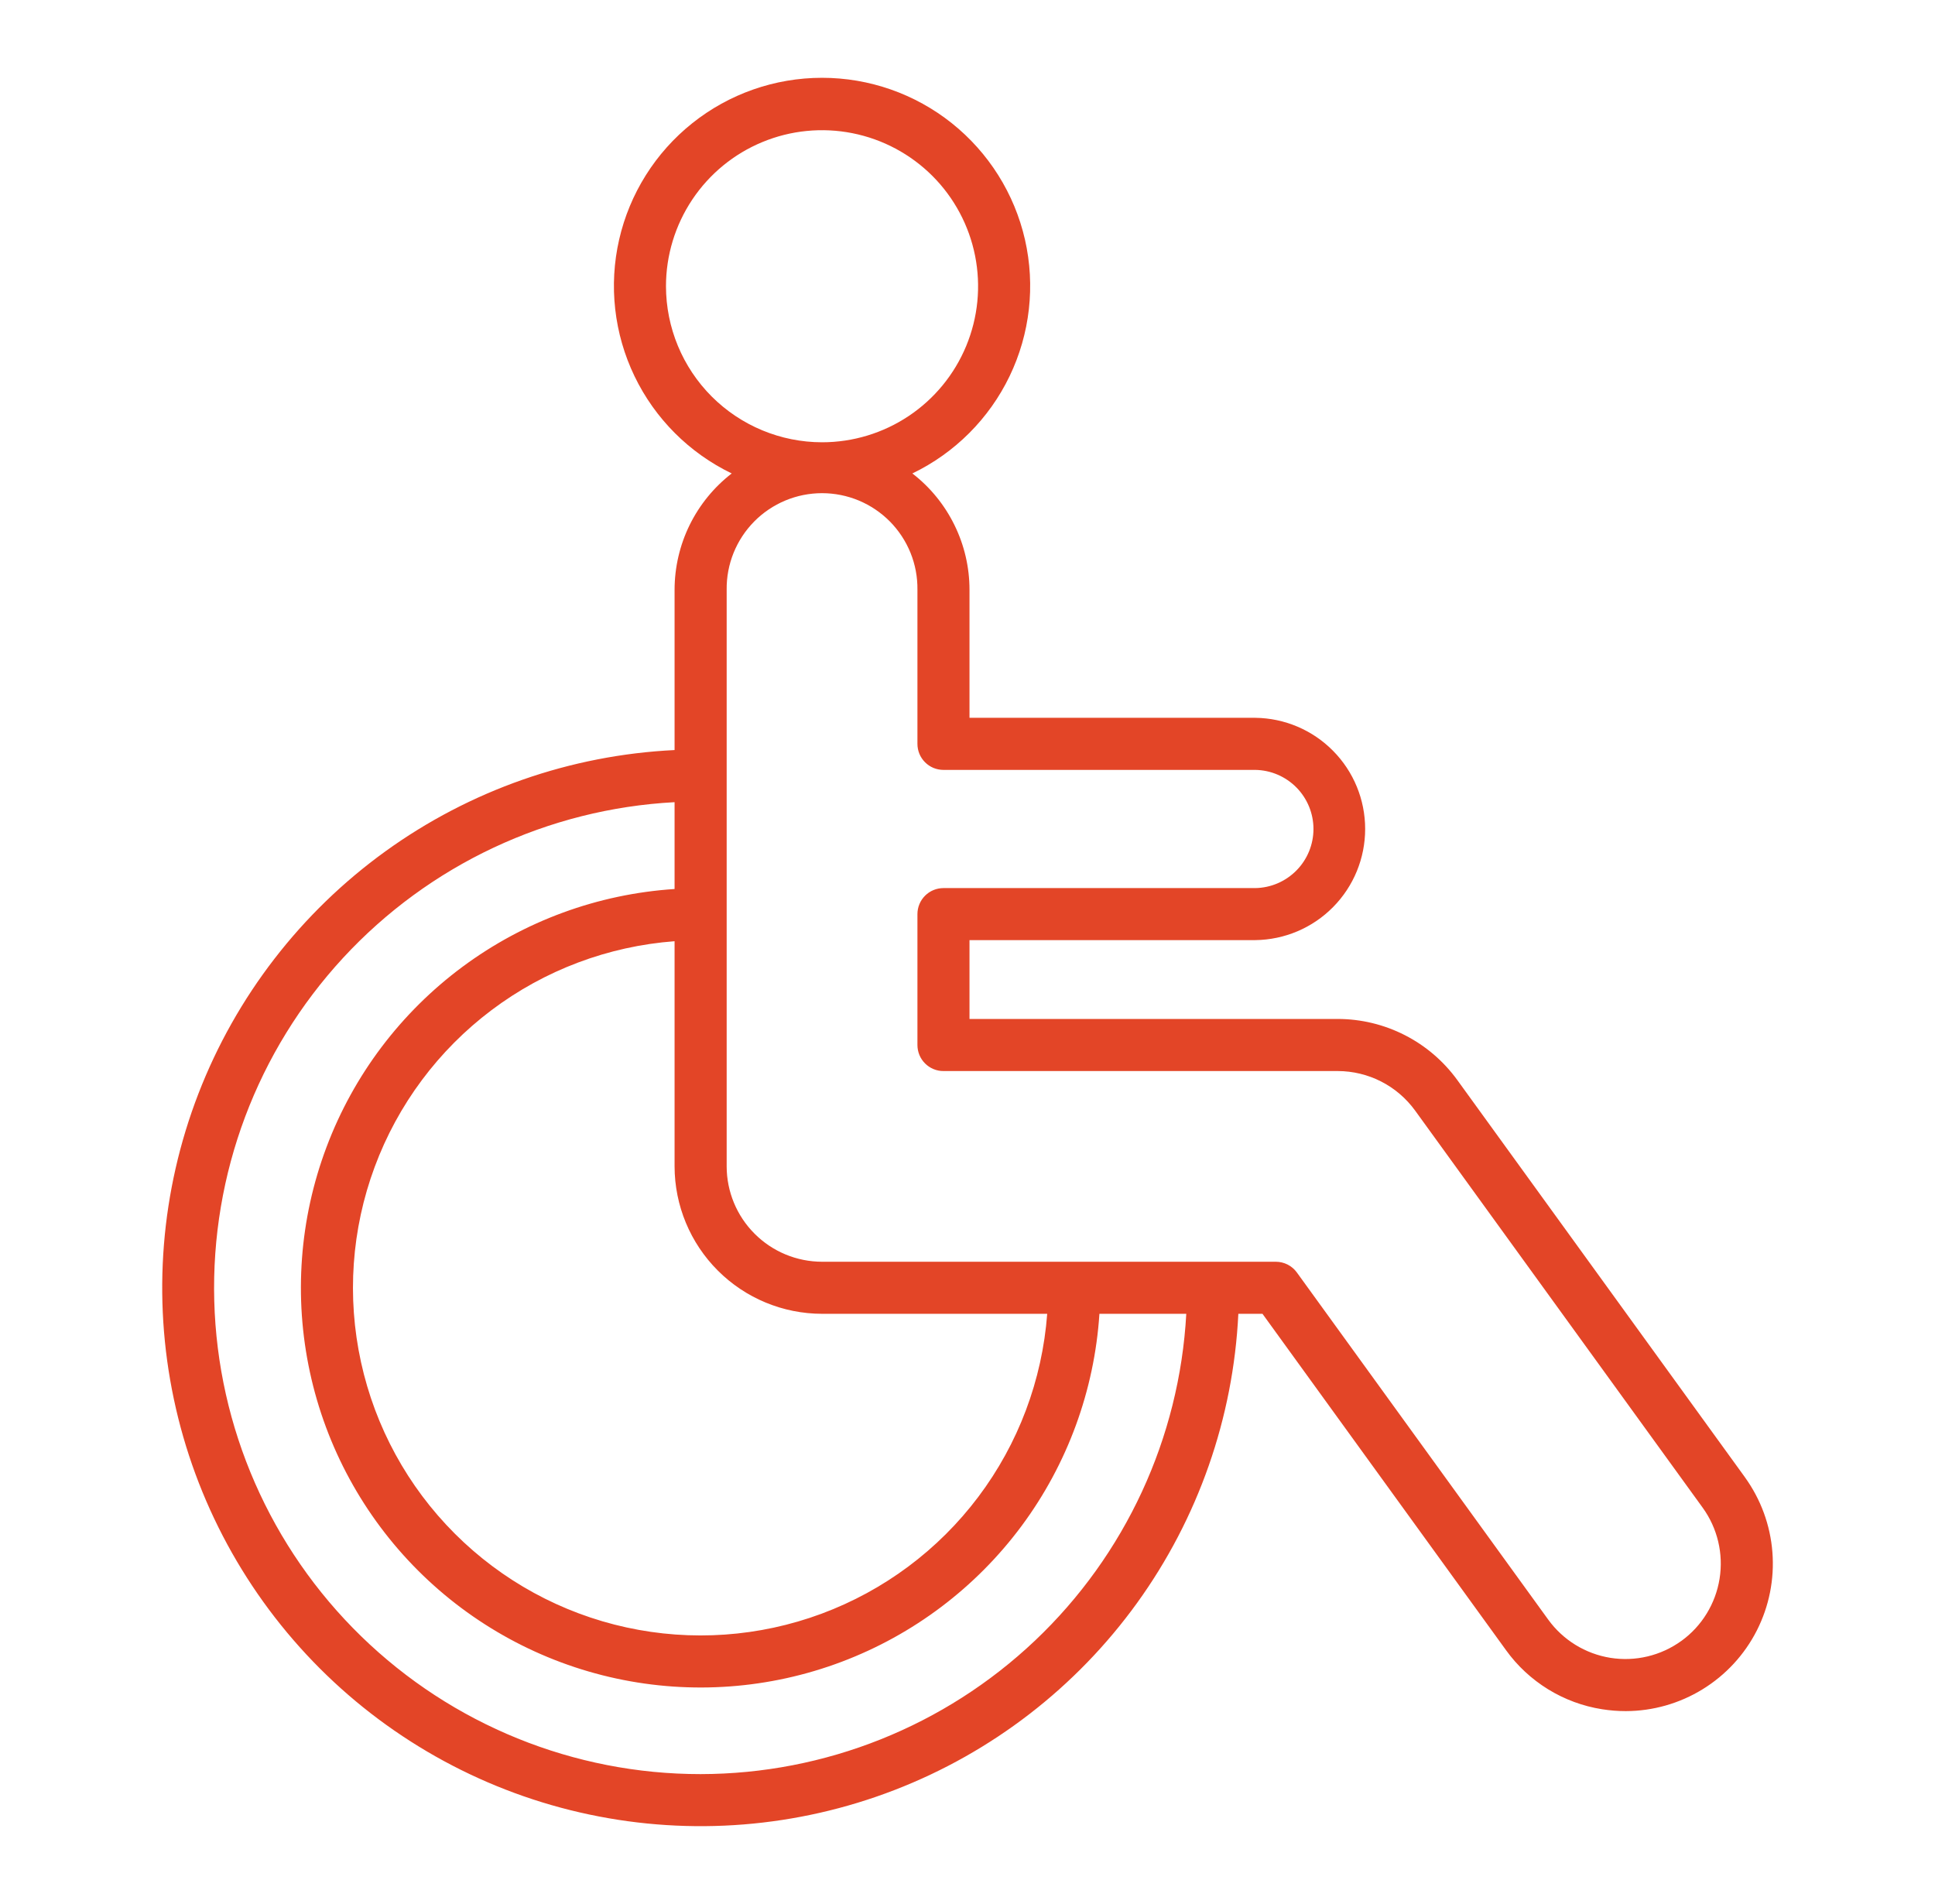 <svg width="63" height="62" viewBox="0 0 63 62" fill="none" xmlns="http://www.w3.org/2000/svg">
<path d="M56.81 48.095L47.445 35.162C46.999 34.548 46.415 34.048 45.739 33.703C45.063 33.358 44.316 33.177 43.557 33.176H31.565V30.609H40.87C41.823 30.598 42.733 30.212 43.402 29.534C44.072 28.857 44.447 27.943 44.447 26.99C44.447 26.037 44.072 25.123 43.402 24.446C42.733 23.768 41.823 23.382 40.87 23.371H31.565V19.201C31.565 18.47 31.397 17.749 31.074 17.092C30.752 16.436 30.284 15.862 29.705 15.415C31.088 14.748 32.204 13.632 32.87 12.249C33.536 10.866 33.712 9.298 33.371 7.801C33.029 6.305 32.189 4.969 30.989 4.011C29.789 3.054 28.299 2.533 26.764 2.533C25.229 2.533 23.74 3.054 22.54 4.011C21.339 4.969 20.5 6.305 20.158 7.801C19.816 9.298 19.993 10.866 20.659 12.249C21.325 13.632 22.441 14.748 23.823 15.415C23.245 15.862 22.777 16.436 22.454 17.092C22.132 17.749 21.964 18.47 21.963 19.201V24.421C18.573 24.585 15.303 25.73 12.55 27.717C9.798 29.704 7.681 32.447 6.458 35.614C5.235 38.781 4.958 42.235 5.661 45.556C6.363 48.877 8.015 51.923 10.415 54.324C12.816 56.724 15.861 58.376 19.183 59.078C22.504 59.781 25.958 59.504 29.124 58.281C32.291 57.058 35.035 54.942 37.022 52.189C39.009 49.437 40.154 46.167 40.318 42.776H41.104L49.032 53.726C49.4 54.238 49.867 54.671 50.404 55.002C50.941 55.332 51.538 55.553 52.161 55.651C52.416 55.691 52.673 55.712 52.931 55.712C53.814 55.71 54.68 55.464 55.433 55.001C56.186 54.538 56.797 53.877 57.198 53.089C57.599 52.301 57.775 51.418 57.706 50.537C57.638 49.656 57.327 48.811 56.809 48.095H56.81ZM21.683 9.32C21.683 8.315 21.982 7.333 22.54 6.497C23.098 5.662 23.891 5.01 24.82 4.626C25.748 4.241 26.77 4.141 27.755 4.337C28.741 4.533 29.646 5.017 30.357 5.727C31.067 6.437 31.551 7.343 31.747 8.328C31.943 9.314 31.843 10.335 31.458 11.264C31.074 12.192 30.423 12.986 29.587 13.544C28.752 14.102 27.769 14.4 26.765 14.4C25.418 14.399 24.126 13.863 23.173 12.911C22.221 11.958 21.685 10.667 21.683 9.32ZM26.765 42.776H34.095C33.933 44.936 33.155 47.005 31.852 48.736C30.55 50.467 28.778 51.787 26.747 52.541C24.716 53.295 22.511 53.45 20.395 52.987C18.278 52.525 16.339 51.465 14.807 49.933C13.275 48.402 12.215 46.462 11.753 44.346C11.29 42.229 11.445 40.025 12.199 37.994C12.952 35.963 14.273 34.191 16.004 32.888C17.735 31.585 19.803 30.807 21.963 30.645V37.976C21.965 39.249 22.471 40.469 23.372 41.369C24.271 42.269 25.492 42.775 26.765 42.776ZM22.811 57.763C18.684 57.765 14.719 56.155 11.761 53.277C8.803 50.398 7.086 46.479 6.976 42.353C6.865 38.227 8.37 34.222 11.169 31.189C13.969 28.157 17.842 26.337 21.963 26.118V28.945C19.467 29.108 17.071 29.987 15.061 31.476C13.051 32.966 11.513 35.003 10.632 37.344C9.75 39.685 9.562 42.231 10.09 44.676C10.618 47.122 11.839 49.363 13.608 51.132C15.377 52.901 17.619 54.122 20.064 54.65C22.509 55.178 25.055 54.99 27.396 54.108C29.737 53.226 31.774 51.688 33.264 49.679C34.754 47.669 35.632 45.272 35.795 42.776H38.623C38.401 46.821 36.639 50.628 33.699 53.415C30.758 56.202 26.863 57.758 22.811 57.763ZM54.742 53.426C54.075 53.909 53.243 54.107 52.43 53.977C51.617 53.846 50.889 53.398 50.406 52.731L42.224 41.431C42.146 41.323 42.043 41.234 41.923 41.173C41.804 41.113 41.672 41.081 41.538 41.081H26.765C25.941 41.08 25.152 40.753 24.57 40.17C23.987 39.588 23.66 38.799 23.659 37.976V19.201C23.654 18.79 23.73 18.382 23.884 18.001C24.038 17.62 24.266 17.273 24.555 16.98C24.843 16.688 25.188 16.456 25.567 16.297C25.946 16.139 26.353 16.057 26.764 16.057C27.175 16.057 27.582 16.139 27.962 16.297C28.341 16.456 28.685 16.688 28.974 16.98C29.263 17.273 29.491 17.62 29.645 18.001C29.799 18.382 29.875 18.79 29.87 19.201V24.22C29.87 24.331 29.892 24.441 29.934 24.544C29.977 24.647 30.039 24.74 30.118 24.819C30.197 24.898 30.29 24.96 30.393 25.003C30.496 25.045 30.606 25.067 30.718 25.067H40.87C41.375 25.075 41.856 25.281 42.211 25.641C42.565 26.001 42.764 26.486 42.764 26.991C42.764 27.496 42.565 27.981 42.211 28.34C41.856 28.7 41.375 28.907 40.87 28.915H30.718C30.493 28.915 30.277 29.004 30.118 29.163C29.959 29.322 29.87 29.538 29.87 29.762V34.025C29.87 34.136 29.892 34.246 29.934 34.349C29.977 34.452 30.039 34.546 30.118 34.624C30.197 34.703 30.29 34.766 30.393 34.808C30.496 34.851 30.606 34.873 30.718 34.872H43.556C44.047 34.873 44.531 34.99 44.968 35.213C45.405 35.436 45.783 35.76 46.072 36.157L55.437 49.09C55.919 49.757 56.117 50.589 55.986 51.402C55.856 52.215 55.409 52.944 54.742 53.427V53.426Z" fill="#E34527"/>
</svg>
